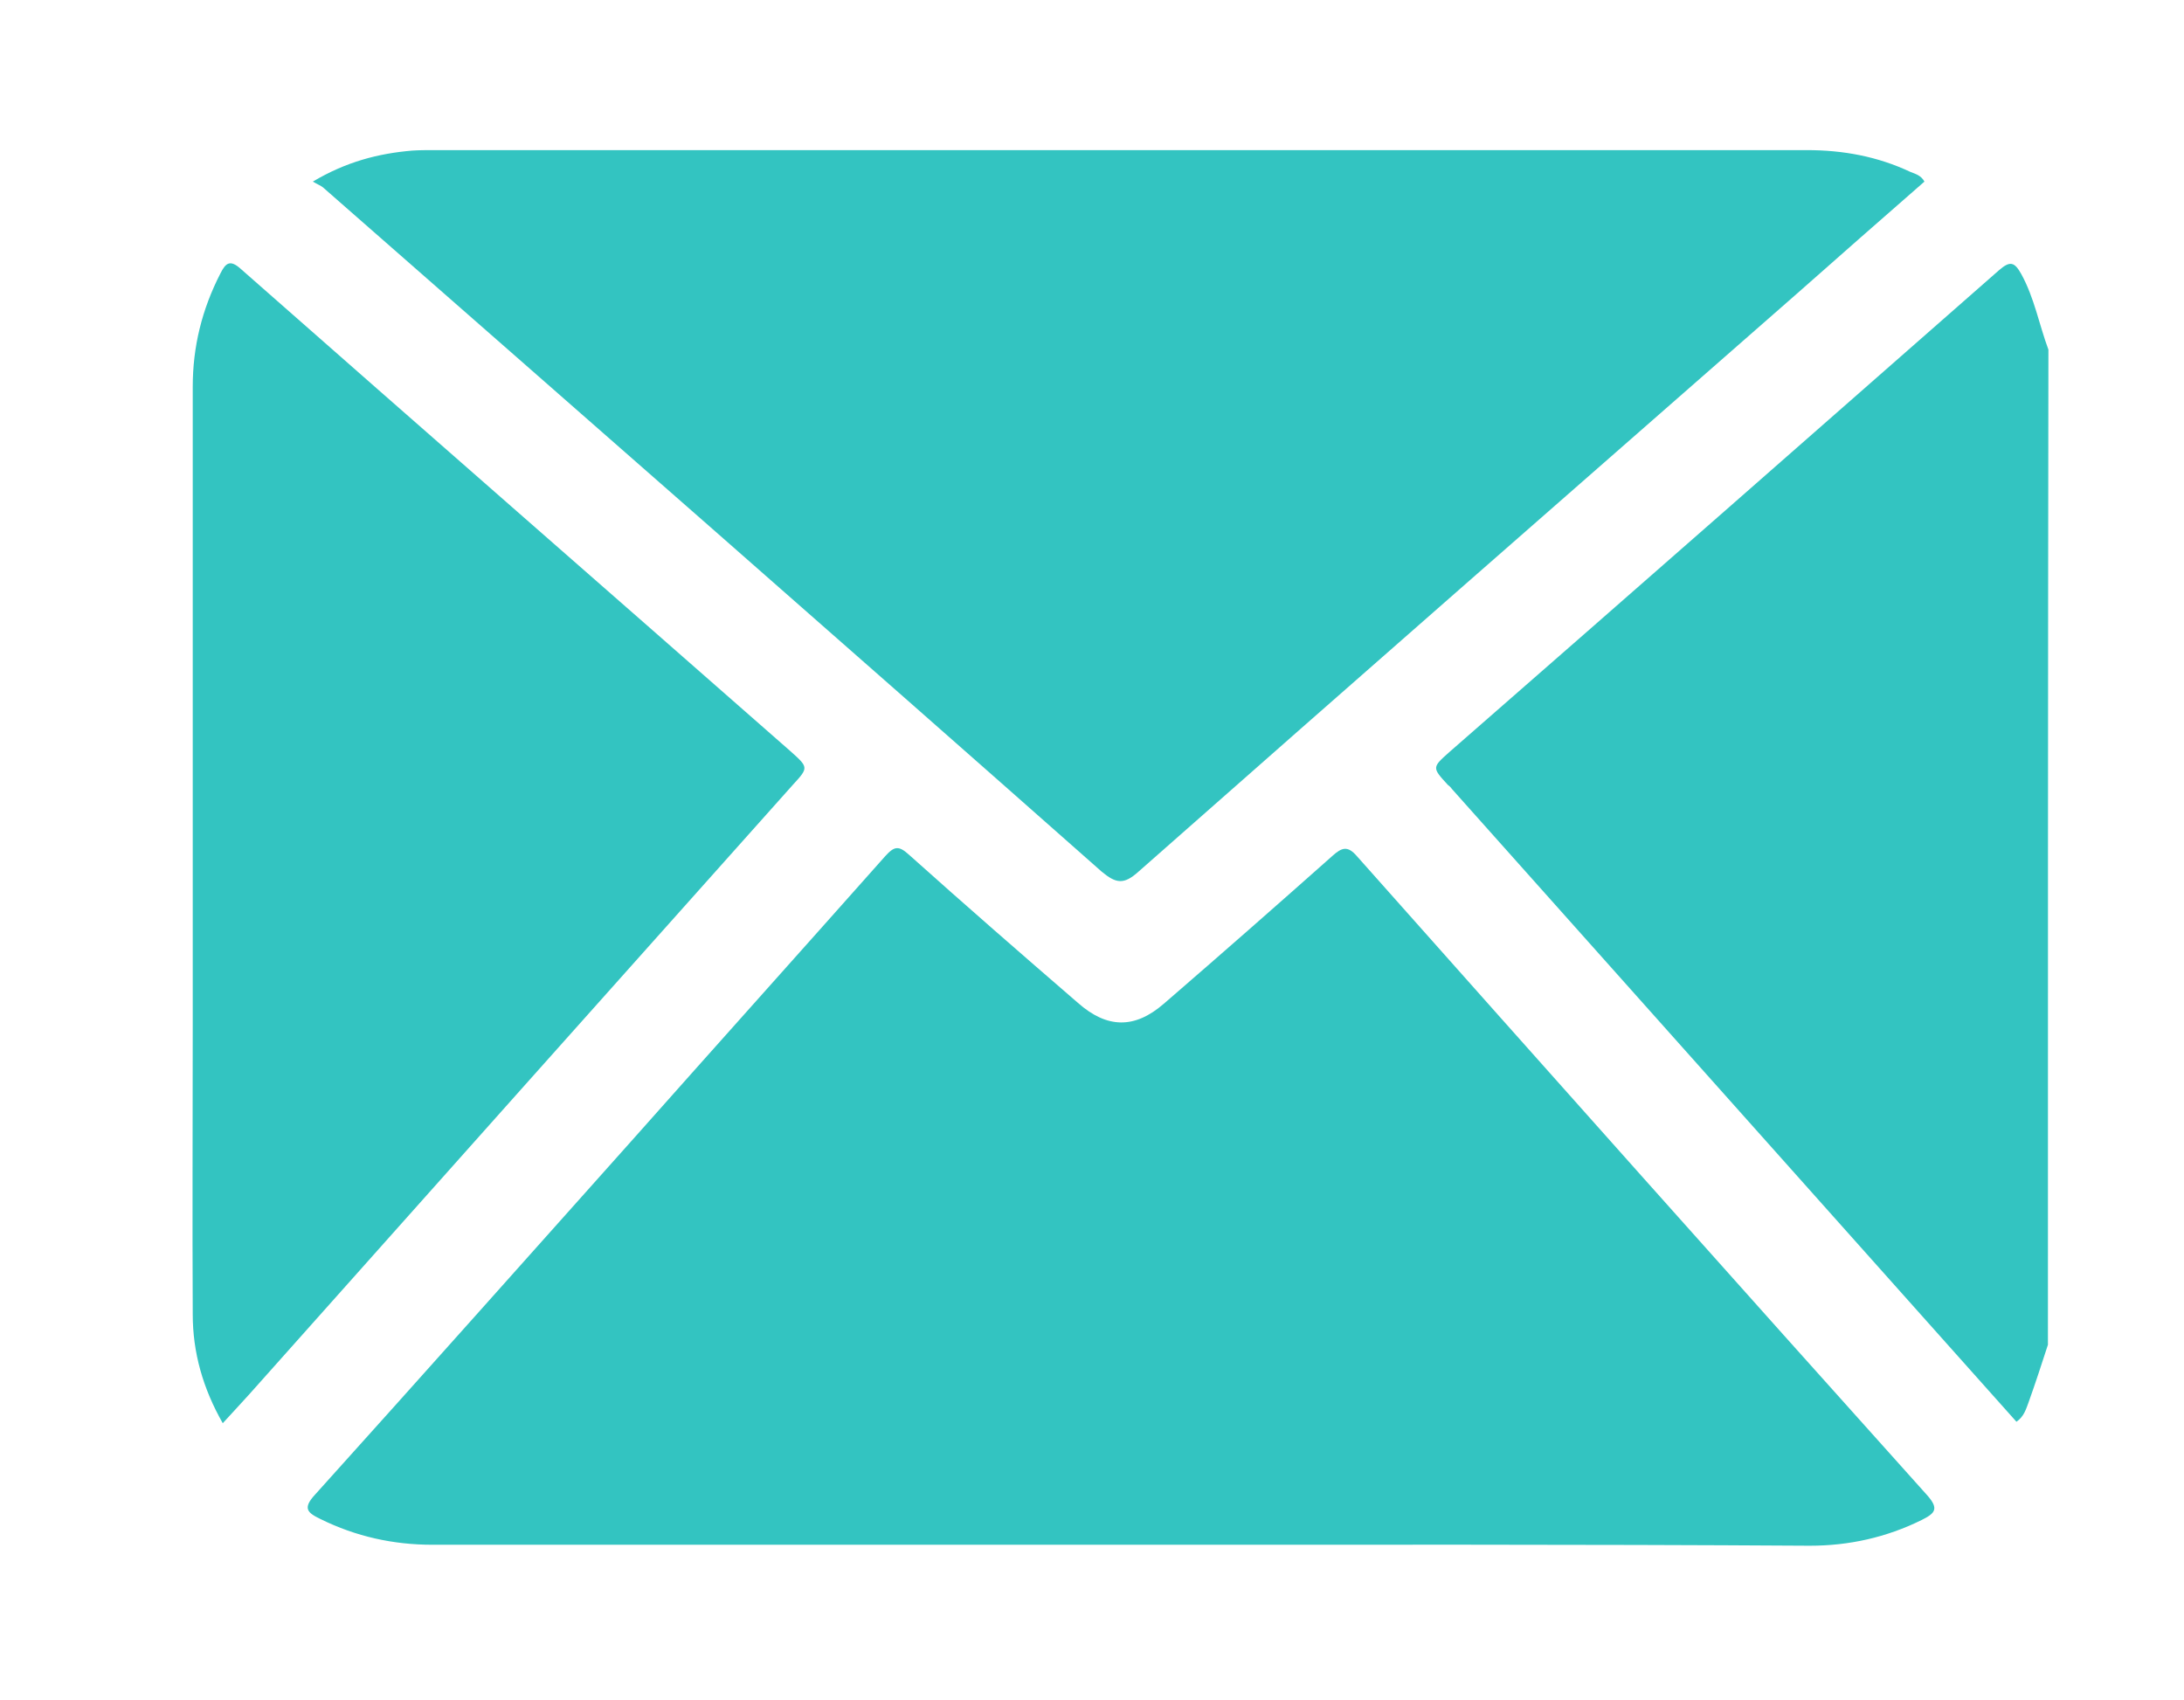 <?xml version="1.0" encoding="utf-8"?>
<!-- Generator: Adobe Illustrator 24.0.1, SVG Export Plug-In . SVG Version: 6.00 Build 0)  -->
<svg version="1.1" id="Layer_1" xmlns="http://www.w3.org/2000/svg" xmlns:xlink="http://www.w3.org/1999/xlink" x="0px" y="0px"
	 viewBox="0 0 451 351" style="enable-background:new 0 0 451 351;" xml:space="preserve">
<style type="text/css">
	.st0{fill:#33C4C1;}
</style>
<g>
	<path class="st0" d="M422.9,277.7c-1.3,4-2.6,8-4,11.9c-0.5,1.3-0.9,2.9-2.5,4c-5.8-6.5-11.6-13-17.4-19.5
		c-33.1-37.1-66.1-74.1-99.2-111.2c-0.2-0.3-0.5-0.6-0.8-0.8c-3.3-3.6-3.3-3.6,0.3-6.8C337.2,122.2,375,89,412.8,55.8
		c2.3-2,3.2-1.7,4.6,0.8c2.7,4.9,3.7,10.5,5.6,15.6C422.9,140.8,422.9,209.2,422.9,277.7z"/>
	<path class="st0" d="M231.4,319c-47.4,0-94.8,0-142.1,0c-8.1,0-15.8-1.7-23.1-5.3c-2.7-1.3-3.8-2.2-1.1-5.1
		c21.9-24.3,43.6-48.7,65.4-73.1c17.4-19.6,34.9-39.1,52.3-58.7c1.9-2.1,2.8-2.2,4.9-0.3c11.5,10.3,23.2,20.5,34.9,30.6
		c6,5.3,11.7,5.4,17.7,0.2c11.7-10.1,23.3-20.3,34.9-30.6c1.9-1.7,3.1-2.1,5,0.1c39.1,44,78.3,88,117.7,131.9
		c2.6,2.9,1.7,3.8-1.1,5.2c-7.3,3.6-15,5.3-23.1,5.3C326.2,318.9,278.8,319,231.4,319z"/>
	<path class="st0" d="M397.4,37.5c-8.8,7.7-17.6,15.4-26.4,23.2c-45.3,39.7-90.7,79.4-135.9,119.3c-3,2.7-4.6,2.5-7.6,0
		C174,132.7,120.3,85.7,66.7,38.7c-0.5-0.4-1.1-0.6-2.1-1.2c6.9-4.1,13.5-5.8,20.5-6.4c1.5-0.1,3-0.1,4.5-0.1c94.5,0,189,0,283.5,0
		c7.5,0,14.6,1.3,21.4,4.5C395.5,35.9,396.7,36.2,397.4,37.5z"/>
	<path class="st0" d="M46,293.9c-4.1-7.2-6.2-14.6-6.2-22.5c-0.1-19.9,0-39.7,0-59.6c0-44,0-87.9,0-131.9c0-8.3,1.9-16,5.7-23.4
		c1.1-2.2,2-3,4.3-0.9c37.7,33.2,75.6,66.3,113.4,99.5c3.8,3.4,3.8,3.4,0.5,7C126.3,204,88.9,245.9,51.5,287.9
		C49.8,289.8,48,291.7,46,293.9z"/>
</g>
</svg>
